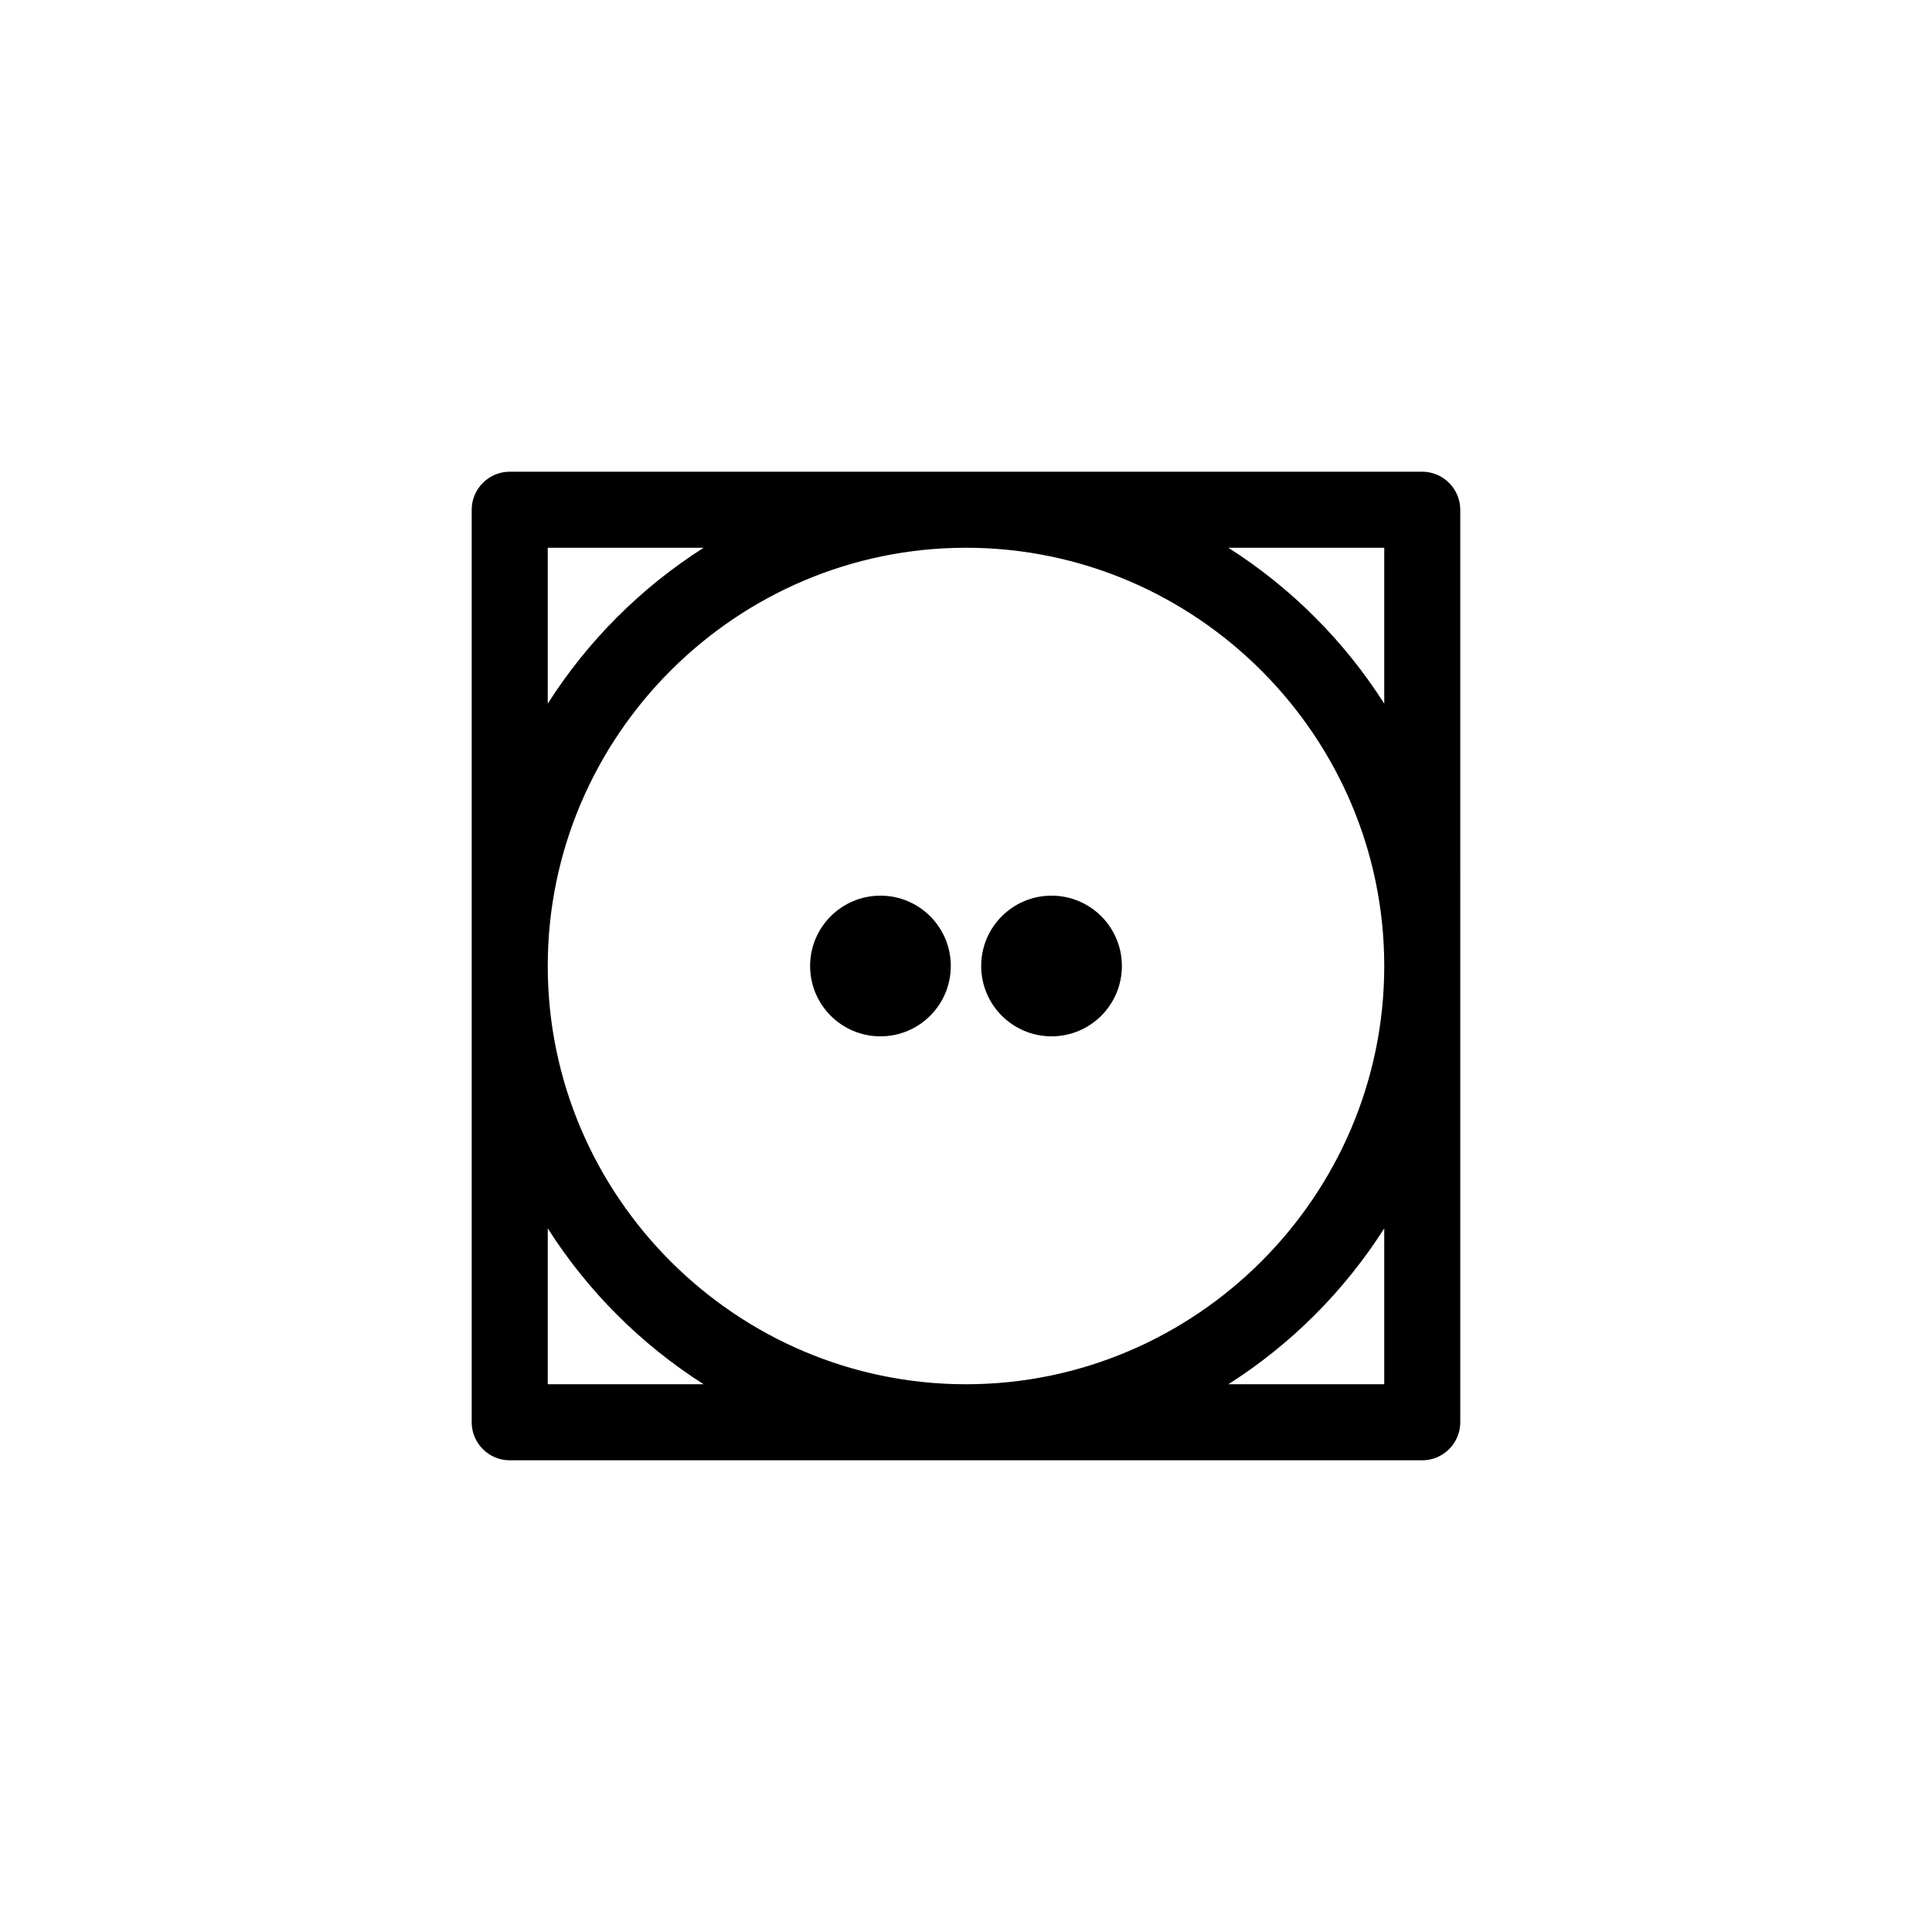 <?xml version="1.0" encoding="UTF-8"?>
<!-- Uploaded to: SVG Repo, www.svgrepo.com, Generator: SVG Repo Mixer Tools -->
<svg fill="#000000" width="800px" height="800px" version="1.1" viewBox="144 144 512 512" xmlns="http://www.w3.org/2000/svg">
 <g>
  <path d="m520.91 269.01h-241.83c-5.543 0-10.078 4.535-10.078 10.078v241.83c0 5.543 4.535 10.078 10.078 10.078h241.83c5.543 0 10.078-4.535 10.078-10.078l-0.004-241.83c0-5.543-4.535-10.078-10.074-10.078zm-231.75 20.152h41.312c-16.625 10.578-30.73 24.688-41.312 41.312zm110.84 0c60.961 0 110.84 49.879 110.84 110.84s-49.879 110.84-110.84 110.84-110.84-49.879-110.84-110.84 49.879-110.84 110.84-110.84zm-110.84 221.68v-41.312c10.578 16.625 24.688 30.73 41.312 41.312zm221.68 0h-41.312c16.625-10.578 30.73-24.688 41.312-41.312zm-41.312-221.68h41.312v41.312c-10.578-16.625-24.688-30.73-41.312-41.312z"/>
  <path d="m395.97 400c0 10.293-8.348 18.641-18.641 18.641-10.297 0-18.641-8.348-18.641-18.641 0-10.297 8.344-18.641 18.641-18.641 10.293 0 18.641 8.344 18.641 18.641"/>
  <path d="m441.31 400c0 10.293-8.348 18.641-18.641 18.641-10.297 0-18.645-8.348-18.645-18.641 0-10.297 8.348-18.641 18.645-18.641 10.293 0 18.641 8.344 18.641 18.641"/>
 </g>
</svg>